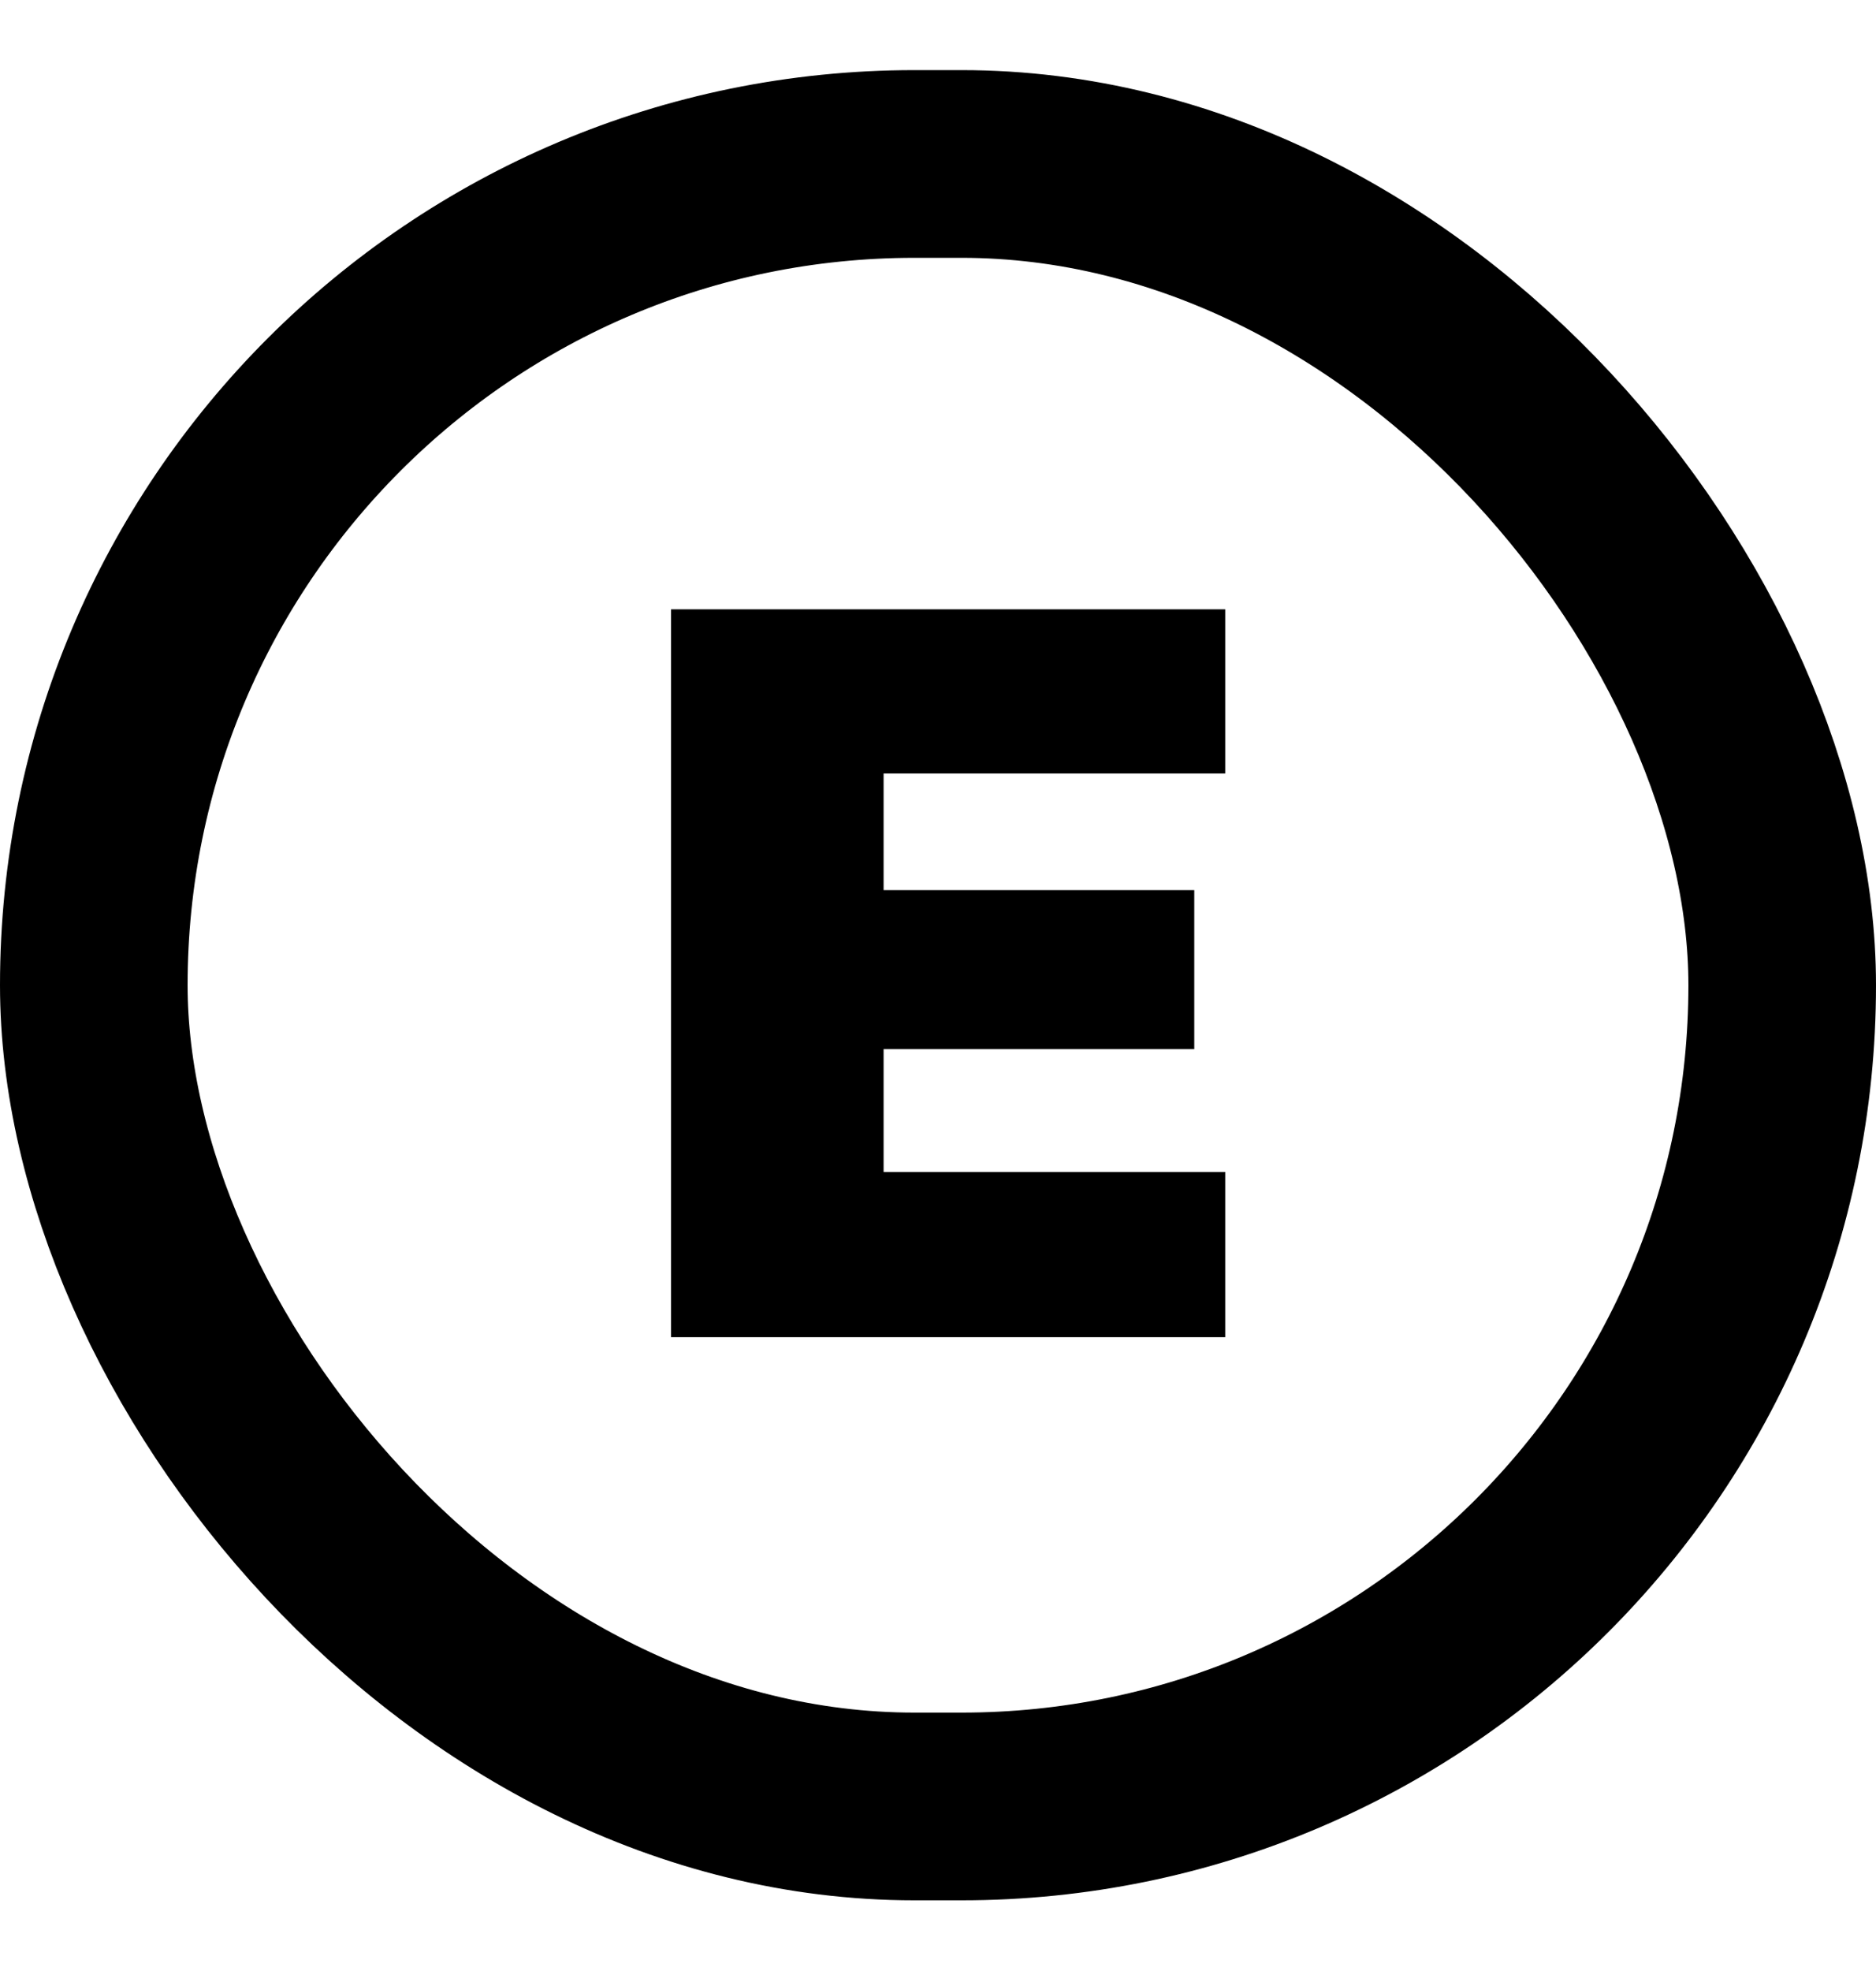 <svg xmlns="http://www.w3.org/2000/svg" fill="none" viewBox="0 0 20 21" height="21" width="20">
<rect stroke-width="2" stroke="black" rx="8.75" height="17.5" width="18" y="1.747" x="1"></rect>
<path fill="black" d="M7.154 14.247V6.492H13.062V8.241H9.42V9.484H12.732V11.178H9.42V12.487H13.062V14.247H7.154Z"></path>
</svg>
